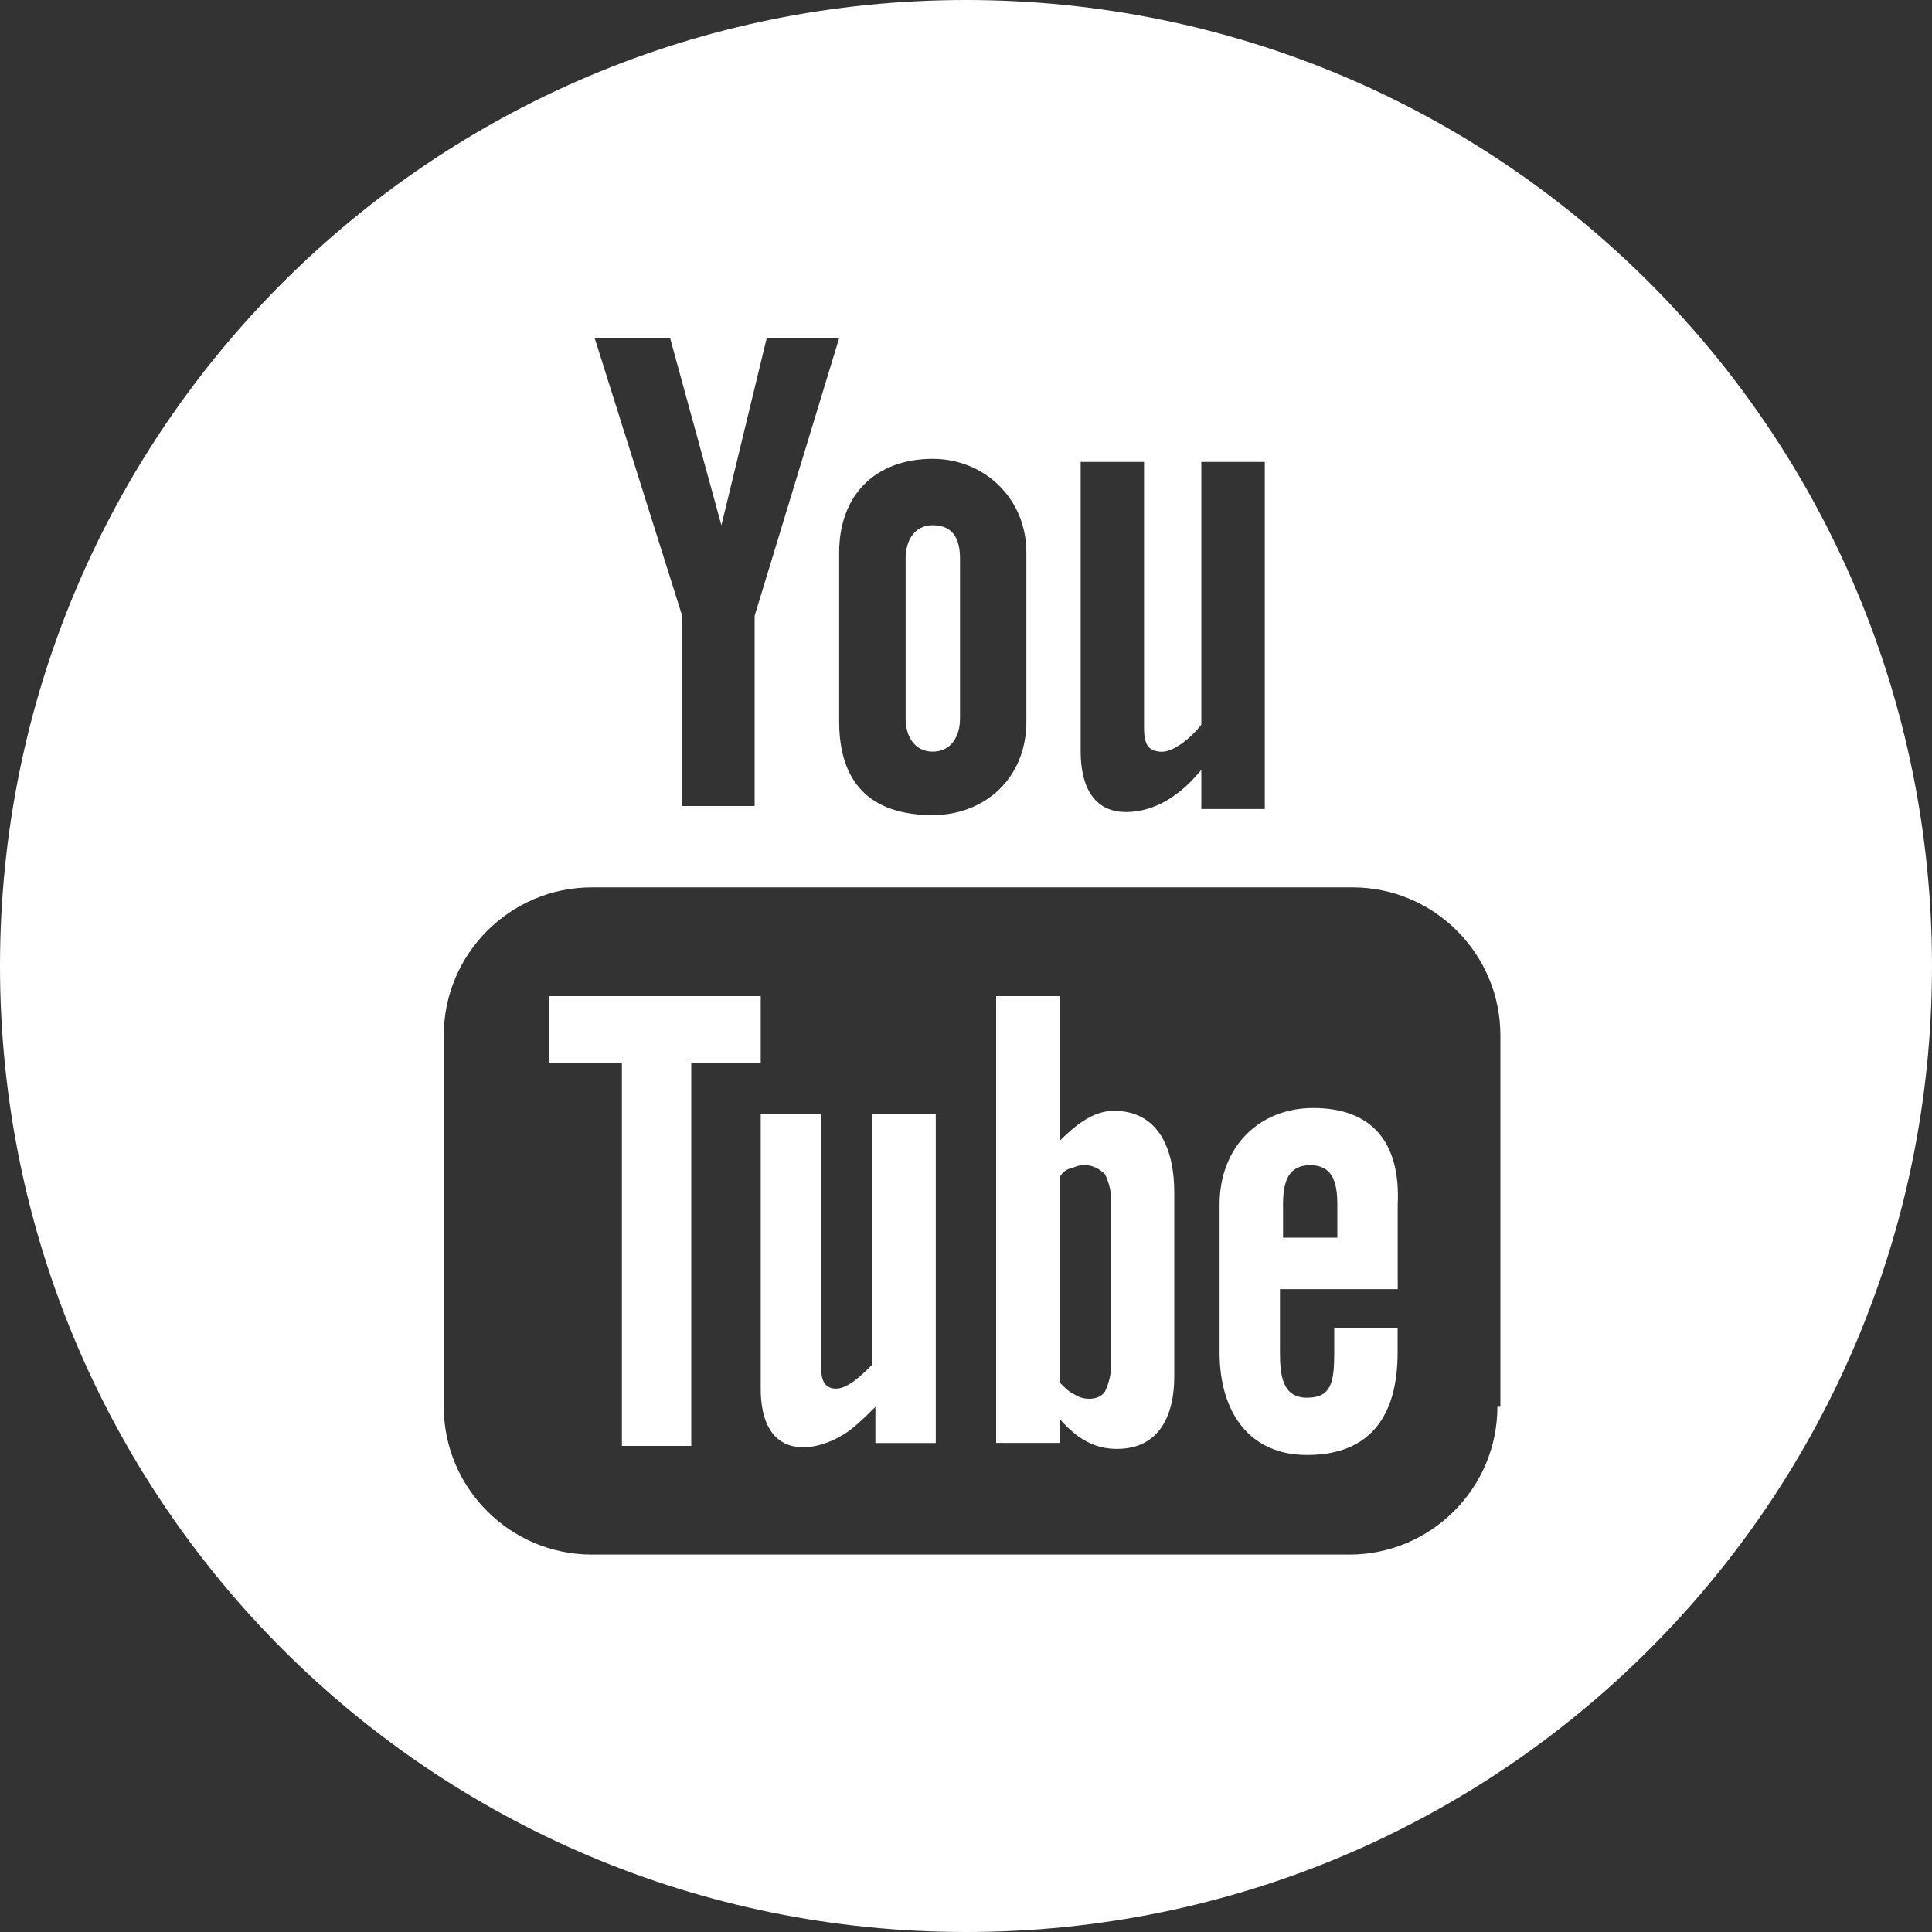<?xml version="1.0" encoding="utf-8"?>
<!-- Generator: Adobe Illustrator 15.0.0, SVG Export Plug-In . SVG Version: 6.00 Build 0)  -->
<!DOCTYPE svg PUBLIC "-//W3C//DTD SVG 1.1//EN" "http://www.w3.org/Graphics/SVG/1.1/DTD/svg11.dtd">
<svg version="1.1" id="Capa_1" xmlns="http://www.w3.org/2000/svg" xmlns:xlink="http://www.w3.org/1999/xlink" x="0px" y="0px"
	 width="20px" height="20px" viewBox="4.701 2.5 20 20" enable-background="new 4.701 2.5 20 20" xml:space="preserve">
<rect x="4.701" y="2.5" width="20" height="20" fill="#333333" stroke="none"/>
<g>
	<path fill="none" d="M15.795,14.595c-0.032,0-0.094,0.029-0.125,0.093v2.125c0.062,0.062,0.093,0.094,0.156,0.125
		c0.093,0.062,0.25,0.062,0.312-0.031c0.031-0.062,0.062-0.156,0.062-0.25v-1.749c0-0.095-0.031-0.188-0.062-0.251
		C16.045,14.562,15.919,14.531,15.795,14.595z"/>
	<path fill="none" d="M13.388,9.969c0,0.625,0.312,0.969,0.969,0.969c0.531,0,0.969-0.375,0.969-0.969v-1.75
		c0-0.562-0.438-0.969-0.969-0.969c-0.594,0-0.969,0.375-0.969,0.969V9.969z M14.076,8.281c0-0.188,0.094-0.344,0.281-0.344
		c0.219,0,0.282,0.156,0.282,0.344v1.657c0,0.187-0.094,0.343-0.282,0.343s-0.281-0.156-0.281-0.343V8.281z"/>
	<path fill="none" d="M18.263,14.562c-0.218,0-0.281,0.156-0.281,0.406v0.344h0.562v-0.344
		C18.545,14.719,18.482,14.562,18.263,14.562z"/>
	<path fill="none" d="M18.701,11.687h-7.875c-0.844,0-1.532,0.688-1.532,1.532v3.845c0,0.843,0.688,1.53,1.532,1.53h7.843
		c0.843,0,1.532-0.688,1.532-1.53h0.03v-3.845C20.232,12.375,19.545,11.687,18.701,11.687z M11.857,17.468h-0.718V13.5h-0.75v-0.688
		h2.188V13.5h-0.719V17.468z M14.388,17.438h-0.625v-0.374c-0.125,0.124-0.25,0.248-0.375,0.312
		c-0.344,0.187-0.812,0.187-0.812-0.501v-2.844h0.625v2.625c0,0.125,0.031,0.219,0.156,0.219c0.125,0,0.282-0.156,0.375-0.25v-2.594
		h0.032h0.625V17.438z M16.857,16.75c0,0.405-0.156,0.75-0.594,0.75c-0.219,0-0.406-0.094-0.593-0.312v0.25h-0.657v-4.625h0.657
		v1.499c0.156-0.156,0.343-0.312,0.562-0.312c0.469,0,0.625,0.407,0.625,0.845V16.75z M19.17,15.845h-1.219V16.5
		c0,0.25,0.031,0.469,0.28,0.469c0.251,0,0.282-0.156,0.282-0.469v-0.25h0.656v0.25c0,0.655-0.281,1.062-0.938,1.062
		c-0.593,0-0.905-0.438-0.905-1.062v-1.531c0-0.594,0.407-0.999,0.969-0.999c0.625,0,0.905,0.374,0.875,0.999V15.845z"/>
	<polygon fill="none" points="11.763,10.844 12.513,10.844 12.513,8.875 13.388,6 12.638,6 12.17,7.938 11.638,6 10.857,6 
		11.763,8.875 	"/>
	<path fill="none" d="M16.357,10.906c0.219,0,0.5-0.093,0.78-0.437v0.406h0.657V7.282h-0.657V10
		c-0.093,0.125-0.28,0.281-0.405,0.281c-0.156,0-0.188-0.094-0.188-0.25v-2.75h-0.656v3C15.888,10.625,16.013,10.906,16.357,10.906z
		"/>
	<path fill="#FFFFFF" d="M14.357,10.281c0.188,0,0.282-0.156,0.282-0.343V8.281c0-0.188-0.063-0.344-0.282-0.344
		c-0.188,0-0.281,0.156-0.281,0.344v1.657C14.076,10.125,14.17,10.281,14.357,10.281z"/>
	<path fill="#FFFFFF" d="M13.732,14.031v2.594c-0.093,0.094-0.249,0.25-0.375,0.25c-0.125,0-0.156-0.094-0.156-0.219v-2.625h-0.625
		v2.844c0,0.688,0.469,0.688,0.812,0.501c0.125-0.064,0.25-0.188,0.375-0.312v0.374h0.625v-3.406h-0.625H13.732z"/>
	<path fill="#FFFFFF" d="M18.295,13.97c-0.562,0-0.969,0.405-0.969,0.999V16.5c0,0.625,0.312,1.062,0.905,1.062
		c0.657,0,0.938-0.407,0.938-1.062v-0.25h-0.656v0.25c0,0.312-0.031,0.469-0.282,0.469c-0.249,0-0.28-0.219-0.28-0.469v-0.655h1.219
		v-0.876C19.2,14.344,18.92,13.97,18.295,13.97z M18.545,15.312h-0.562v-0.344c0-0.25,0.063-0.406,0.281-0.406
		c0.219,0,0.281,0.156,0.281,0.406V15.312z"/>
	<path fill="#FFFFFF" d="M14.701,2.5c-5.531,0-10,4.469-10,10s4.469,10,10,10s10-4.469,10-10S20.232,2.5,14.701,2.5z M15.888,7.282
		h0.656v2.75c0,0.156,0.031,0.25,0.188,0.25c0.125,0,0.312-0.156,0.405-0.281V7.282h0.657v3.593h-0.657v-0.406
		c-0.28,0.344-0.562,0.437-0.78,0.437c-0.344,0-0.469-0.281-0.469-0.625V7.282z M14.357,7.25c0.531,0,0.969,0.407,0.969,0.969v1.75
		c0,0.594-0.438,0.969-0.969,0.969c-0.656,0-0.969-0.344-0.969-0.969v-1.75C13.388,7.625,13.763,7.25,14.357,7.25z M11.638,6
		l0.531,1.938L12.638,6h0.75l-0.875,2.875v1.969h-0.75V8.875L10.857,6H11.638z M20.232,17.063h-0.03c0,0.843-0.689,1.53-1.532,1.53
		h-7.843c-0.844,0-1.532-0.688-1.532-1.53v-3.845c0-0.844,0.688-1.532,1.532-1.532h7.875c0.844,0,1.531,0.688,1.531,1.532V17.063z"
		/>
	<path fill="#FFFFFF" d="M16.232,13.999c-0.219,0-0.406,0.156-0.562,0.312v-1.499h-0.657v4.625h0.657v-0.25
		c0.187,0.219,0.375,0.312,0.593,0.312c0.438,0,0.594-0.345,0.594-0.75v-1.906C16.857,14.406,16.701,13.999,16.232,13.999z
		 M16.201,16.656c0,0.094-0.031,0.188-0.062,0.25c-0.062,0.093-0.219,0.093-0.312,0.031c-0.063-0.031-0.094-0.062-0.156-0.125
		v-2.125c0.031-0.063,0.093-0.093,0.125-0.093c0.125-0.063,0.25-0.032,0.344,0.062c0.031,0.062,0.062,0.156,0.062,0.251V16.656z"/>
	<polygon fill="#FFFFFF" points="12.576,12.812 10.388,12.812 10.388,13.5 11.139,13.5 11.139,17.468 11.857,17.468 11.857,13.5 
		12.576,13.5 	"/>
</g>
</svg>
